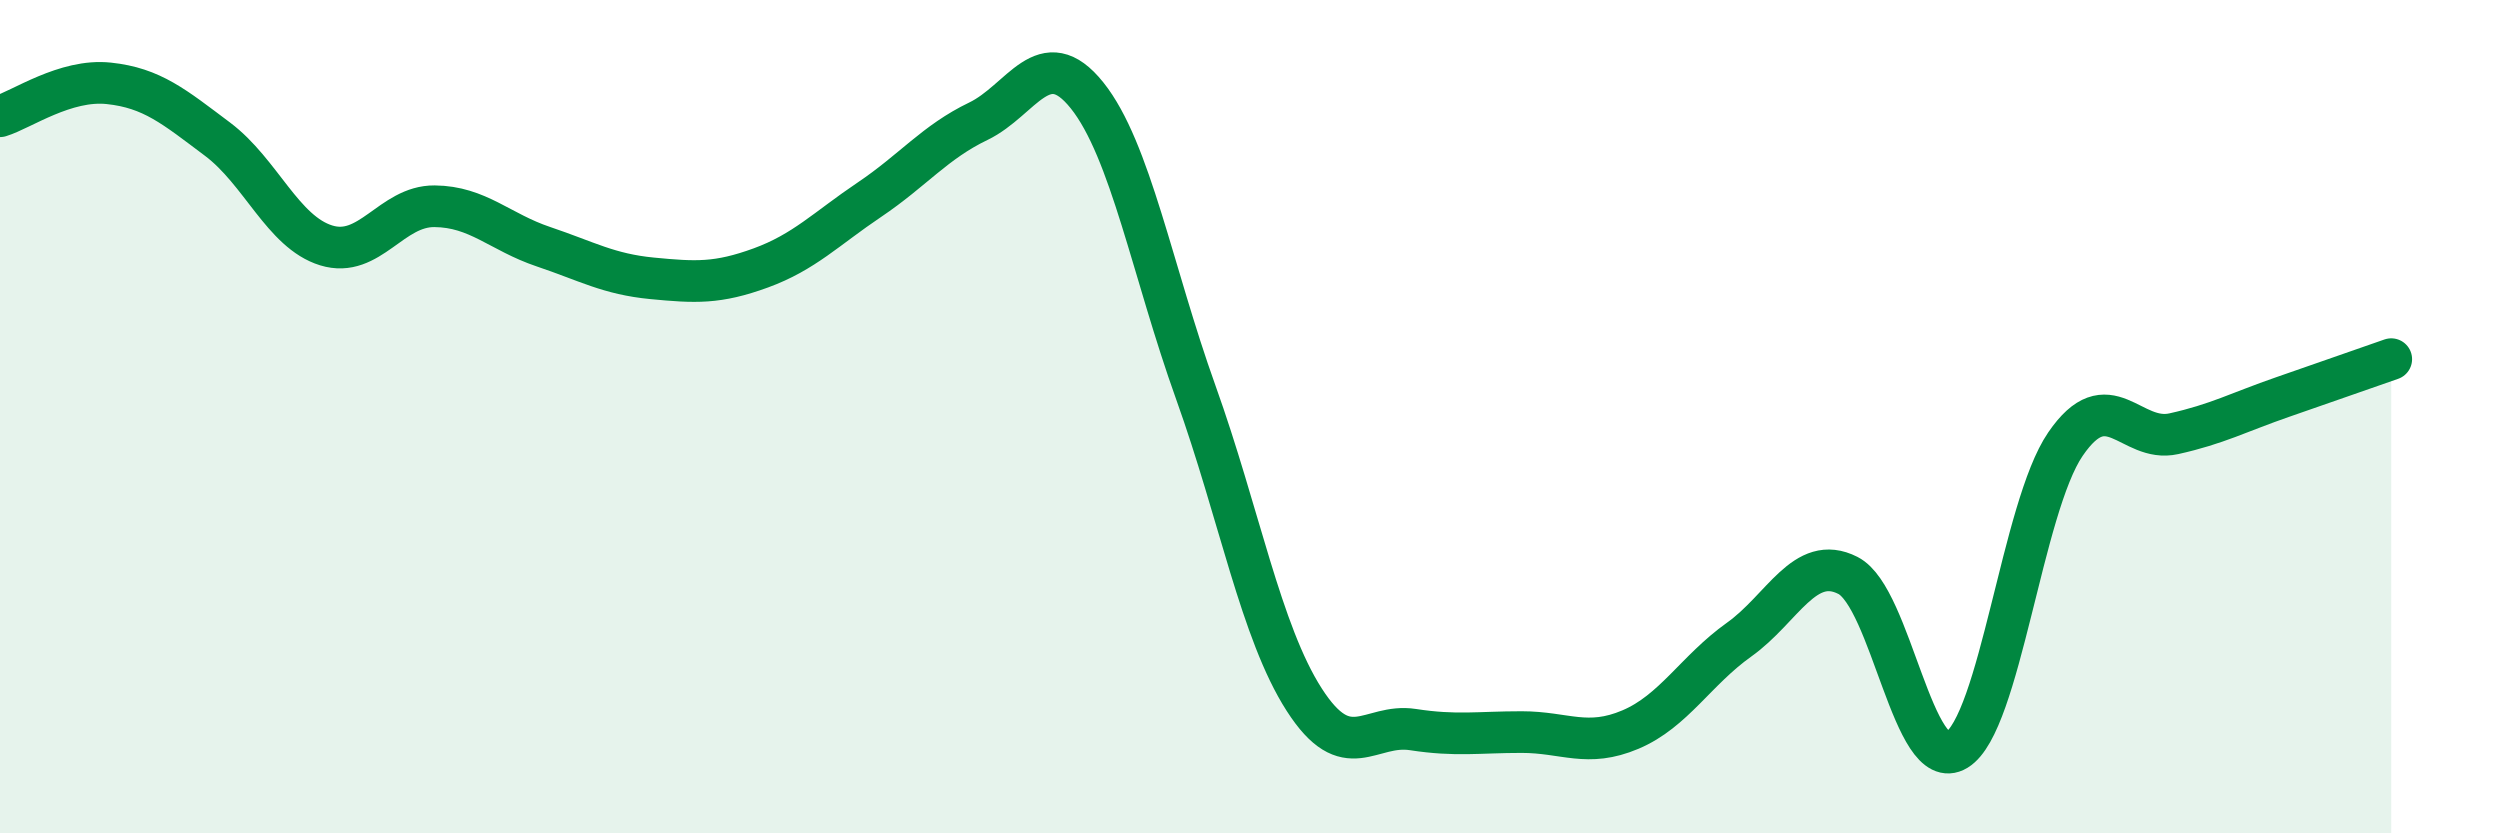 
    <svg width="60" height="20" viewBox="0 0 60 20" xmlns="http://www.w3.org/2000/svg">
      <path
        d="M 0,2.79 C 0.52,2.63 1.57,1.89 2.61,2 C 3.65,2.11 4.18,2.56 5.22,3.34 C 6.26,4.12 6.79,5.57 7.83,5.89 C 8.87,6.21 9.39,4.94 10.43,4.95 C 11.47,4.96 12,5.57 13.04,5.92 C 14.08,6.27 14.61,6.58 15.65,6.68 C 16.69,6.78 17.22,6.81 18.26,6.43 C 19.3,6.05 19.83,5.49 20.87,4.79 C 21.91,4.09 22.44,3.41 23.48,2.91 C 24.52,2.41 25.05,0.99 26.09,2.29 C 27.13,3.59 27.66,6.52 28.7,9.42 C 29.74,12.32 30.26,15.17 31.3,16.79 C 32.34,18.41 32.87,17.35 33.91,17.51 C 34.95,17.67 35.48,17.57 36.52,17.57 C 37.56,17.57 38.09,17.95 39.13,17.51 C 40.17,17.07 40.7,16.09 41.74,15.35 C 42.78,14.61 43.31,13.28 44.35,13.81 C 45.39,14.34 45.92,18.63 46.96,18 C 48,17.37 48.53,12.18 49.57,10.66 C 50.61,9.14 51.13,10.64 52.17,10.41 C 53.21,10.18 53.74,9.89 54.78,9.53 C 55.82,9.17 56.87,8.8 57.39,8.62L57.39 20L0 20Z"
        fill="#008740"
        opacity="0.1"
        stroke-linecap="round"
        stroke-linejoin="round"
      />
      <path
        d="M 0,2.79 C 0.52,2.63 1.57,1.89 2.61,2 C 3.65,2.11 4.18,2.56 5.22,3.34 C 6.26,4.12 6.79,5.57 7.83,5.89 C 8.87,6.21 9.39,4.94 10.43,4.95 C 11.47,4.96 12,5.57 13.04,5.92 C 14.08,6.27 14.61,6.58 15.65,6.68 C 16.69,6.78 17.22,6.81 18.26,6.43 C 19.3,6.05 19.83,5.49 20.87,4.79 C 21.91,4.09 22.44,3.41 23.48,2.91 C 24.52,2.41 25.05,0.99 26.09,2.29 C 27.13,3.59 27.66,6.52 28.7,9.42 C 29.74,12.32 30.26,15.17 31.3,16.79 C 32.34,18.41 32.87,17.35 33.91,17.51 C 34.95,17.67 35.48,17.57 36.52,17.57 C 37.56,17.57 38.09,17.95 39.13,17.51 C 40.17,17.07 40.7,16.09 41.74,15.35 C 42.78,14.61 43.31,13.28 44.35,13.81 C 45.39,14.34 45.92,18.63 46.96,18 C 48,17.37 48.53,12.18 49.57,10.66 C 50.61,9.14 51.13,10.64 52.17,10.41 C 53.21,10.18 53.74,9.89 54.78,9.53 C 55.82,9.17 56.87,8.8 57.39,8.62"
        stroke="#008740"
        stroke-width="1"
        fill="none"
        stroke-linecap="round"
        stroke-linejoin="round"
      />
    </svg>
  